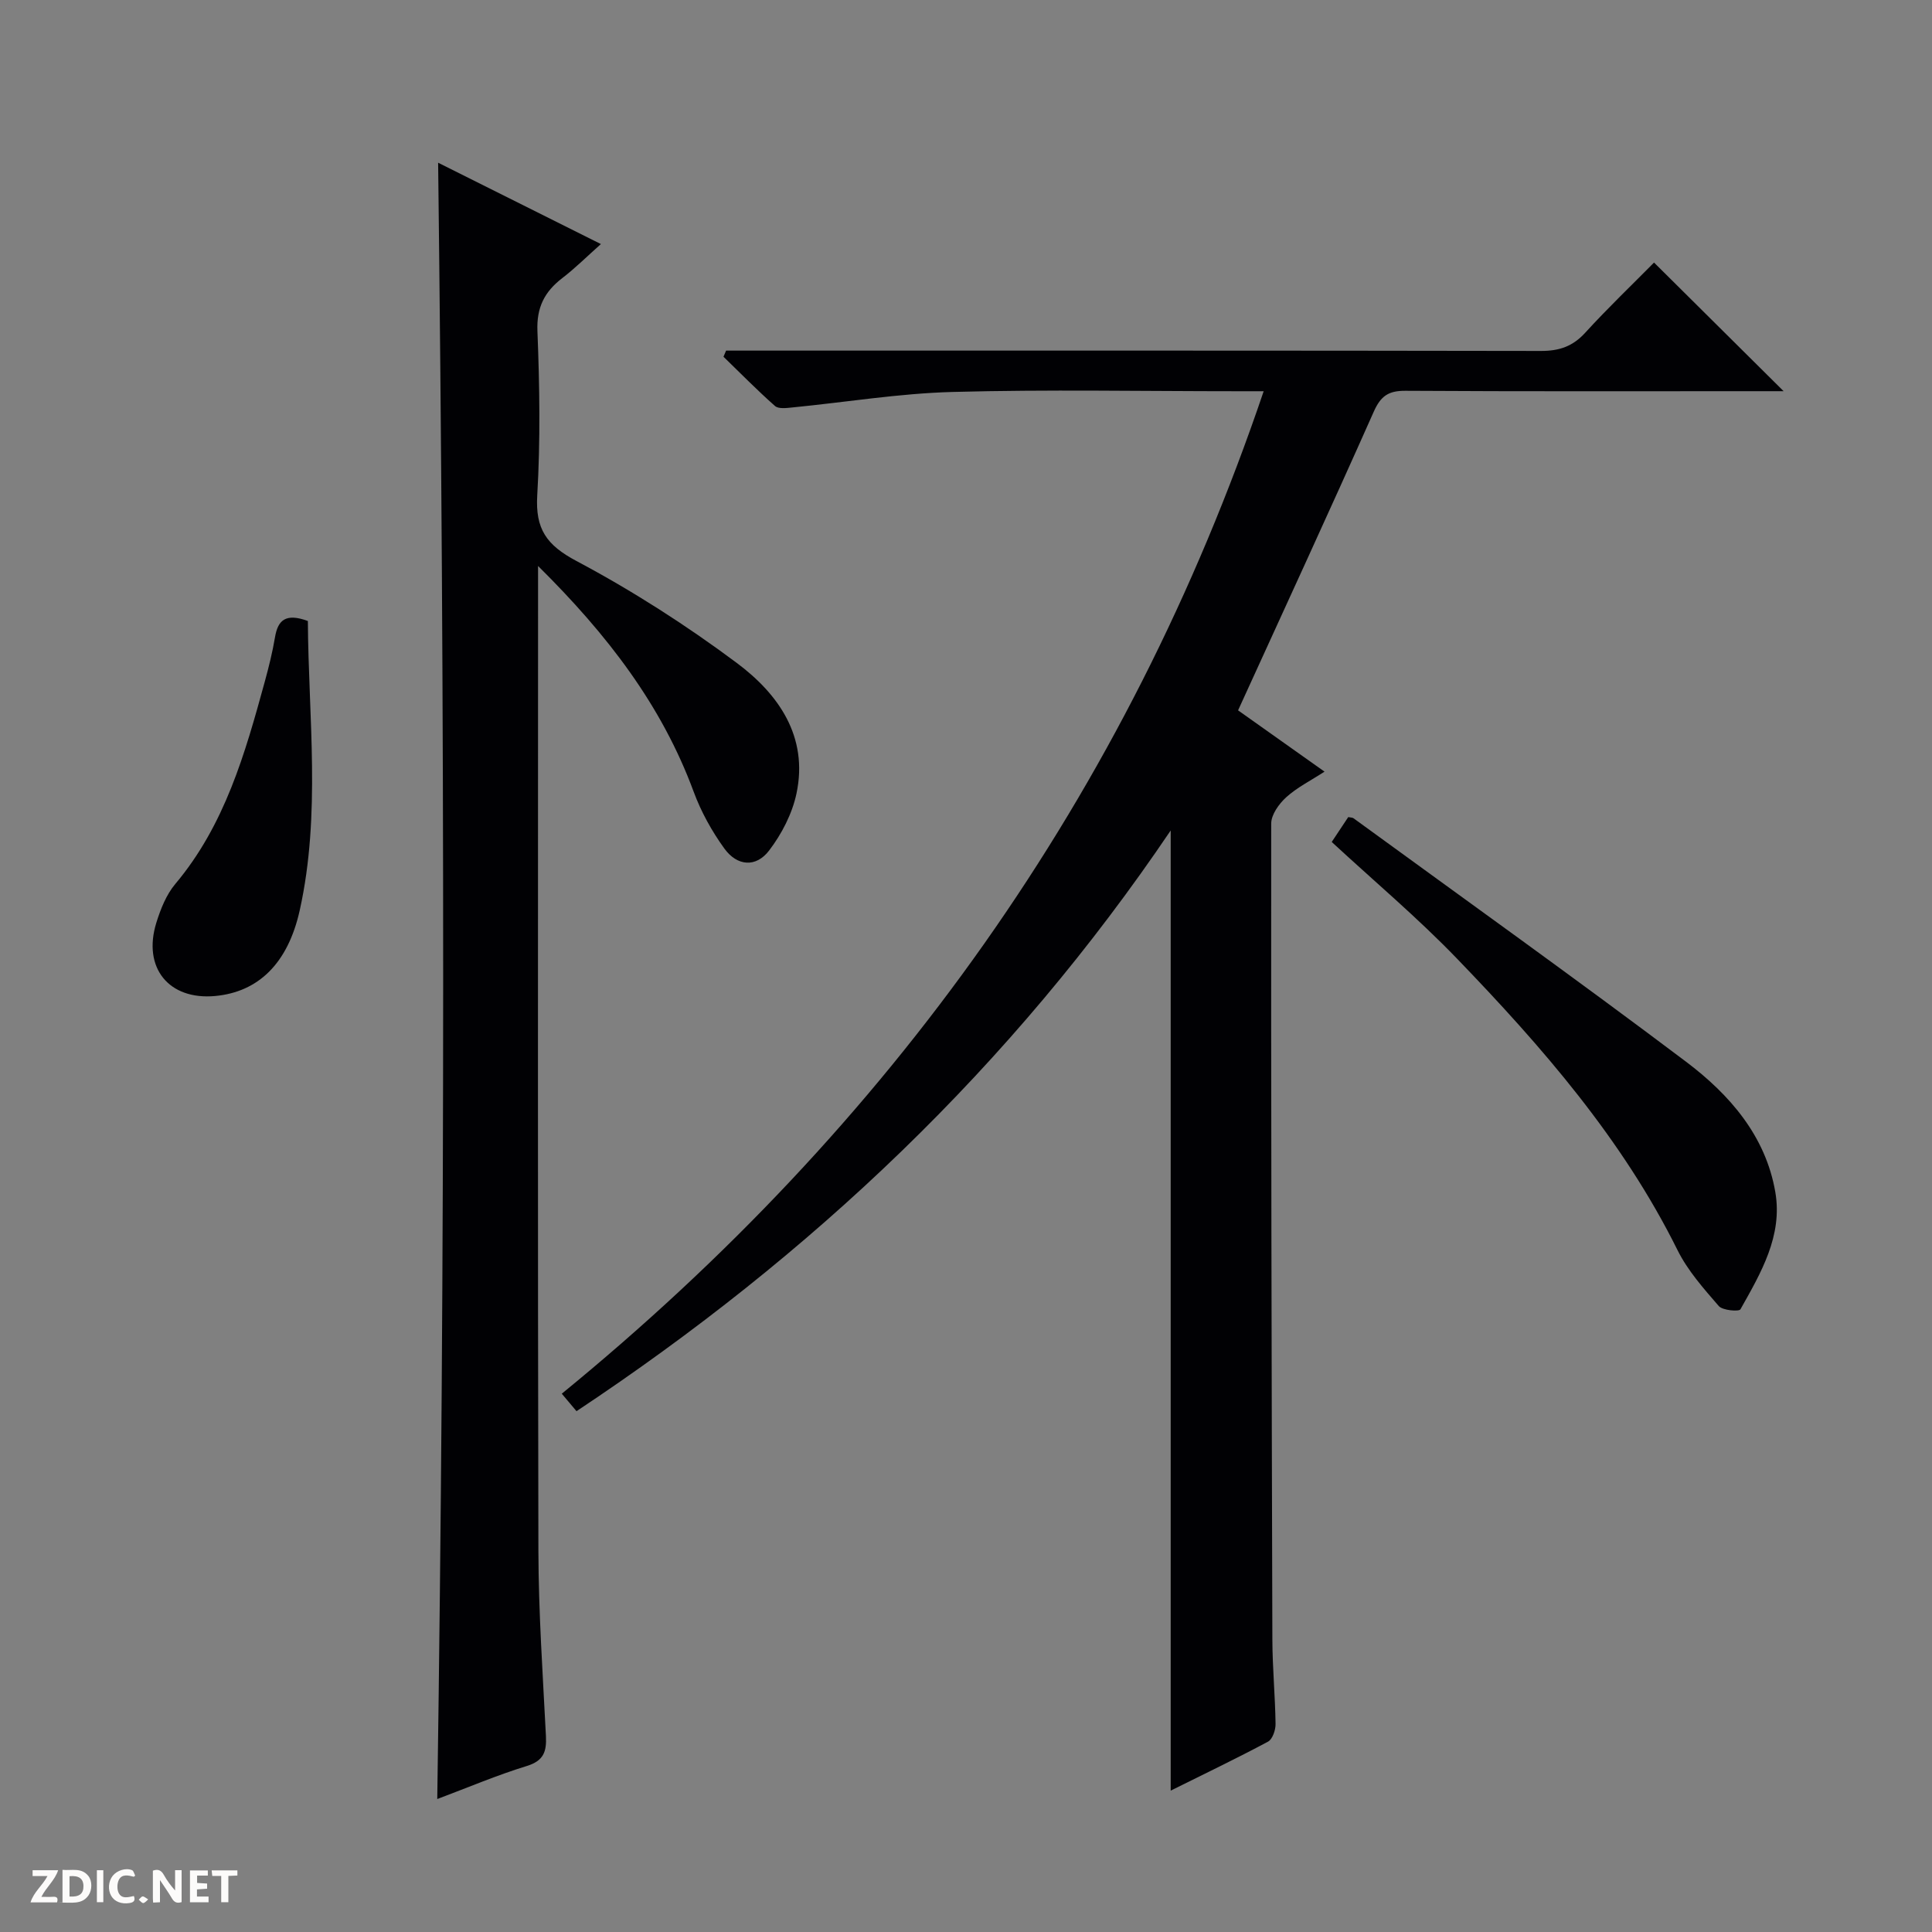 <svg enable-background="new 0 0 400 400" viewBox="0 0 400 400" xmlns="http://www.w3.org/2000/svg"><rect x="0" y="0" width="400" height="400" fill="#808080" stroke="none"/><g fill="#fcfbfa"><path d="m37.59 393.81c-.92.31-1.52.05-2-.78-.7-1.2-1.52-2.34-2.47-3.78v4.59c-.55.03-.95.05-1.41.07-.03-.37-.06-.64-.06-.91 0-1.91 0-3.81 0-5.7 1.13-.41 1.77-.03 2.29.91.62 1.11 1.38 2.14 2.31 3.19v-4.2h1.35v6.61z"/><path d="m12.94 393.88v-6.75c1.9.19 3.93-.54 5.37 1.29.8 1.01.78 2.88.03 3.97-1.37 1.97-3.4 1.51-6.4 1.49m2.45-1.22c2.04.12 2.92-.58 2.89-2.21-.03-1.51-.98-2.19-2.89-2z"/><path d="m11.81 393.87h-5.49c.68-2.18 2.47-3.48 3.51-5.45h-3.08v-1.21h5.29c-.71 2.13-2.44 3.48-3.47 5.51.86 0 1.63.04 2.39-.01.79-.05 1.14.21.85 1.16"/><path d="m39.33 393.86v-6.61h3.7v1.07h-2.22v1.52c.68.04 1.34.09 2.07.13v1.07c-.72.05-1.38.09-2.1.14v1.48h2.4v1.19h-3.85z"/><path d="m27.71 388.56c-1.15-.3-2.46-.61-3.1.64-.37.73-.41 1.93-.06 2.67.63 1.35 1.99.93 3.17.68.35.94-.01 1.32-.93 1.46-1.62.25-3.05-.27-3.76-1.48-.73-1.24-.6-3.03.31-4.17.88-1.11 2.71-1.7 4-1.16.32.13.44.74.65 1.12-.1.08-.19.16-.28.24"/><path d="m49.15 387.24v1.07c-.59.02-1.17.05-1.87.08v5.44h-1.48v-5.44h-1.85c-.05-.4-.08-.73-.13-1.15z"/><path d="m20.06 387.21h1.33v6.62h-1.33z"/><path d="m30.68 393.25c-.39.38-.8.79-1.05.76-.32-.05-.6-.45-.9-.7.26-.24.51-.64.8-.67.29-.04.62.3 1.15.61"/></g><path d="m242.38 370.73c0-66.27 0-131.95 0-198.79-33 48.85-74.41 87.97-123.02 120.23-.97-1.15-1.86-2.22-3.05-3.62 67.91-55.5 116.98-123.9 145.32-207.55-1.95 0-3.69 0-5.43 0-19.67 0-39.34-.38-58.99.15-11.08.3-22.11 2.13-33.17 3.21-1.2.12-2.85.34-3.58-.3-3.69-3.25-7.13-6.78-10.67-10.2.18-.42.36-.84.54-1.27h5.7c54.33 0 108.66-.03 162.99.07 3.79.01 6.59-.93 9.18-3.77 4.71-5.16 9.77-9.99 14.25-14.53 9.03 8.97 17.82 17.69 26.83 26.63-1.38 0-3.1 0-4.81 0-24.5 0-49 .07-73.5-.08-3.51-.02-5.1 1.07-6.55 4.33-9.1 20.47-18.5 40.81-28.09 61.83 5.42 3.84 11.34 8.03 17.9 12.69-2.93 1.9-5.72 3.29-7.94 5.31-1.49 1.35-3.1 3.59-3.1 5.44-.05 56.33.08 112.65.24 168.98.02 5.81.58 11.62.66 17.44.02 1.25-.63 3.16-1.56 3.66-6.55 3.5-13.27 6.72-20.15 10.14z" fill="#010104"/><path d="m90.71 33.69c11.2 5.59 22.15 11.06 33.7 16.84-2.85 2.53-5.29 4.97-8 7.05-3.68 2.83-5.34 6.06-5.14 10.99.45 11.31.63 22.68-.04 33.98-.41 6.96 1.89 10.29 8.12 13.6 11.54 6.13 22.68 13.27 33.16 21.08 8.64 6.44 14.88 15.24 12.4 27.03-.88 4.19-3.06 8.41-5.68 11.84-2.71 3.55-6.6 3.25-9.26-.42-2.59-3.58-4.82-7.6-6.35-11.75-6.6-17.87-17.8-32.48-32.22-46.75v6.43c0 65.82-.08 131.64.07 197.45.03 12.79.91 25.58 1.56 38.37.16 3.22-.46 5.12-3.96 6.2-6.16 1.89-12.12 4.43-18.54 6.84 1.66-113.08 1.54-225.66.18-338.78z" fill="#010104"/><path d="m275.72 174.32c2-3.01 2.73-4.11 3.42-5.15.51.11.88.08 1.1.25 22.98 16.75 46.13 33.29 68.84 50.4 8.98 6.77 16.48 15.33 18.48 26.99 1.56 9.05-2.99 16.75-7.22 24.27-.29.51-3.7.24-4.49-.68-3.13-3.62-6.44-7.34-8.54-11.58-11.41-22.99-28.01-42.04-45.59-60.28-8.19-8.51-17.27-16.14-26-24.22z" fill="#010104"/><path d="m63.74 128.57c.12 19.91 2.73 40-1.68 59.88-2.47 11.13-8.66 16.93-17.49 17.76-9.61.9-15.11-5.84-12.19-15.21.88-2.81 2.05-5.77 3.91-7.98 10.27-12.21 14.46-27.04 18.54-41.93.83-3.03 1.59-6.09 2.11-9.18.59-3.46 2.15-5.05 6.8-3.34z" fill="#010104"/></svg>